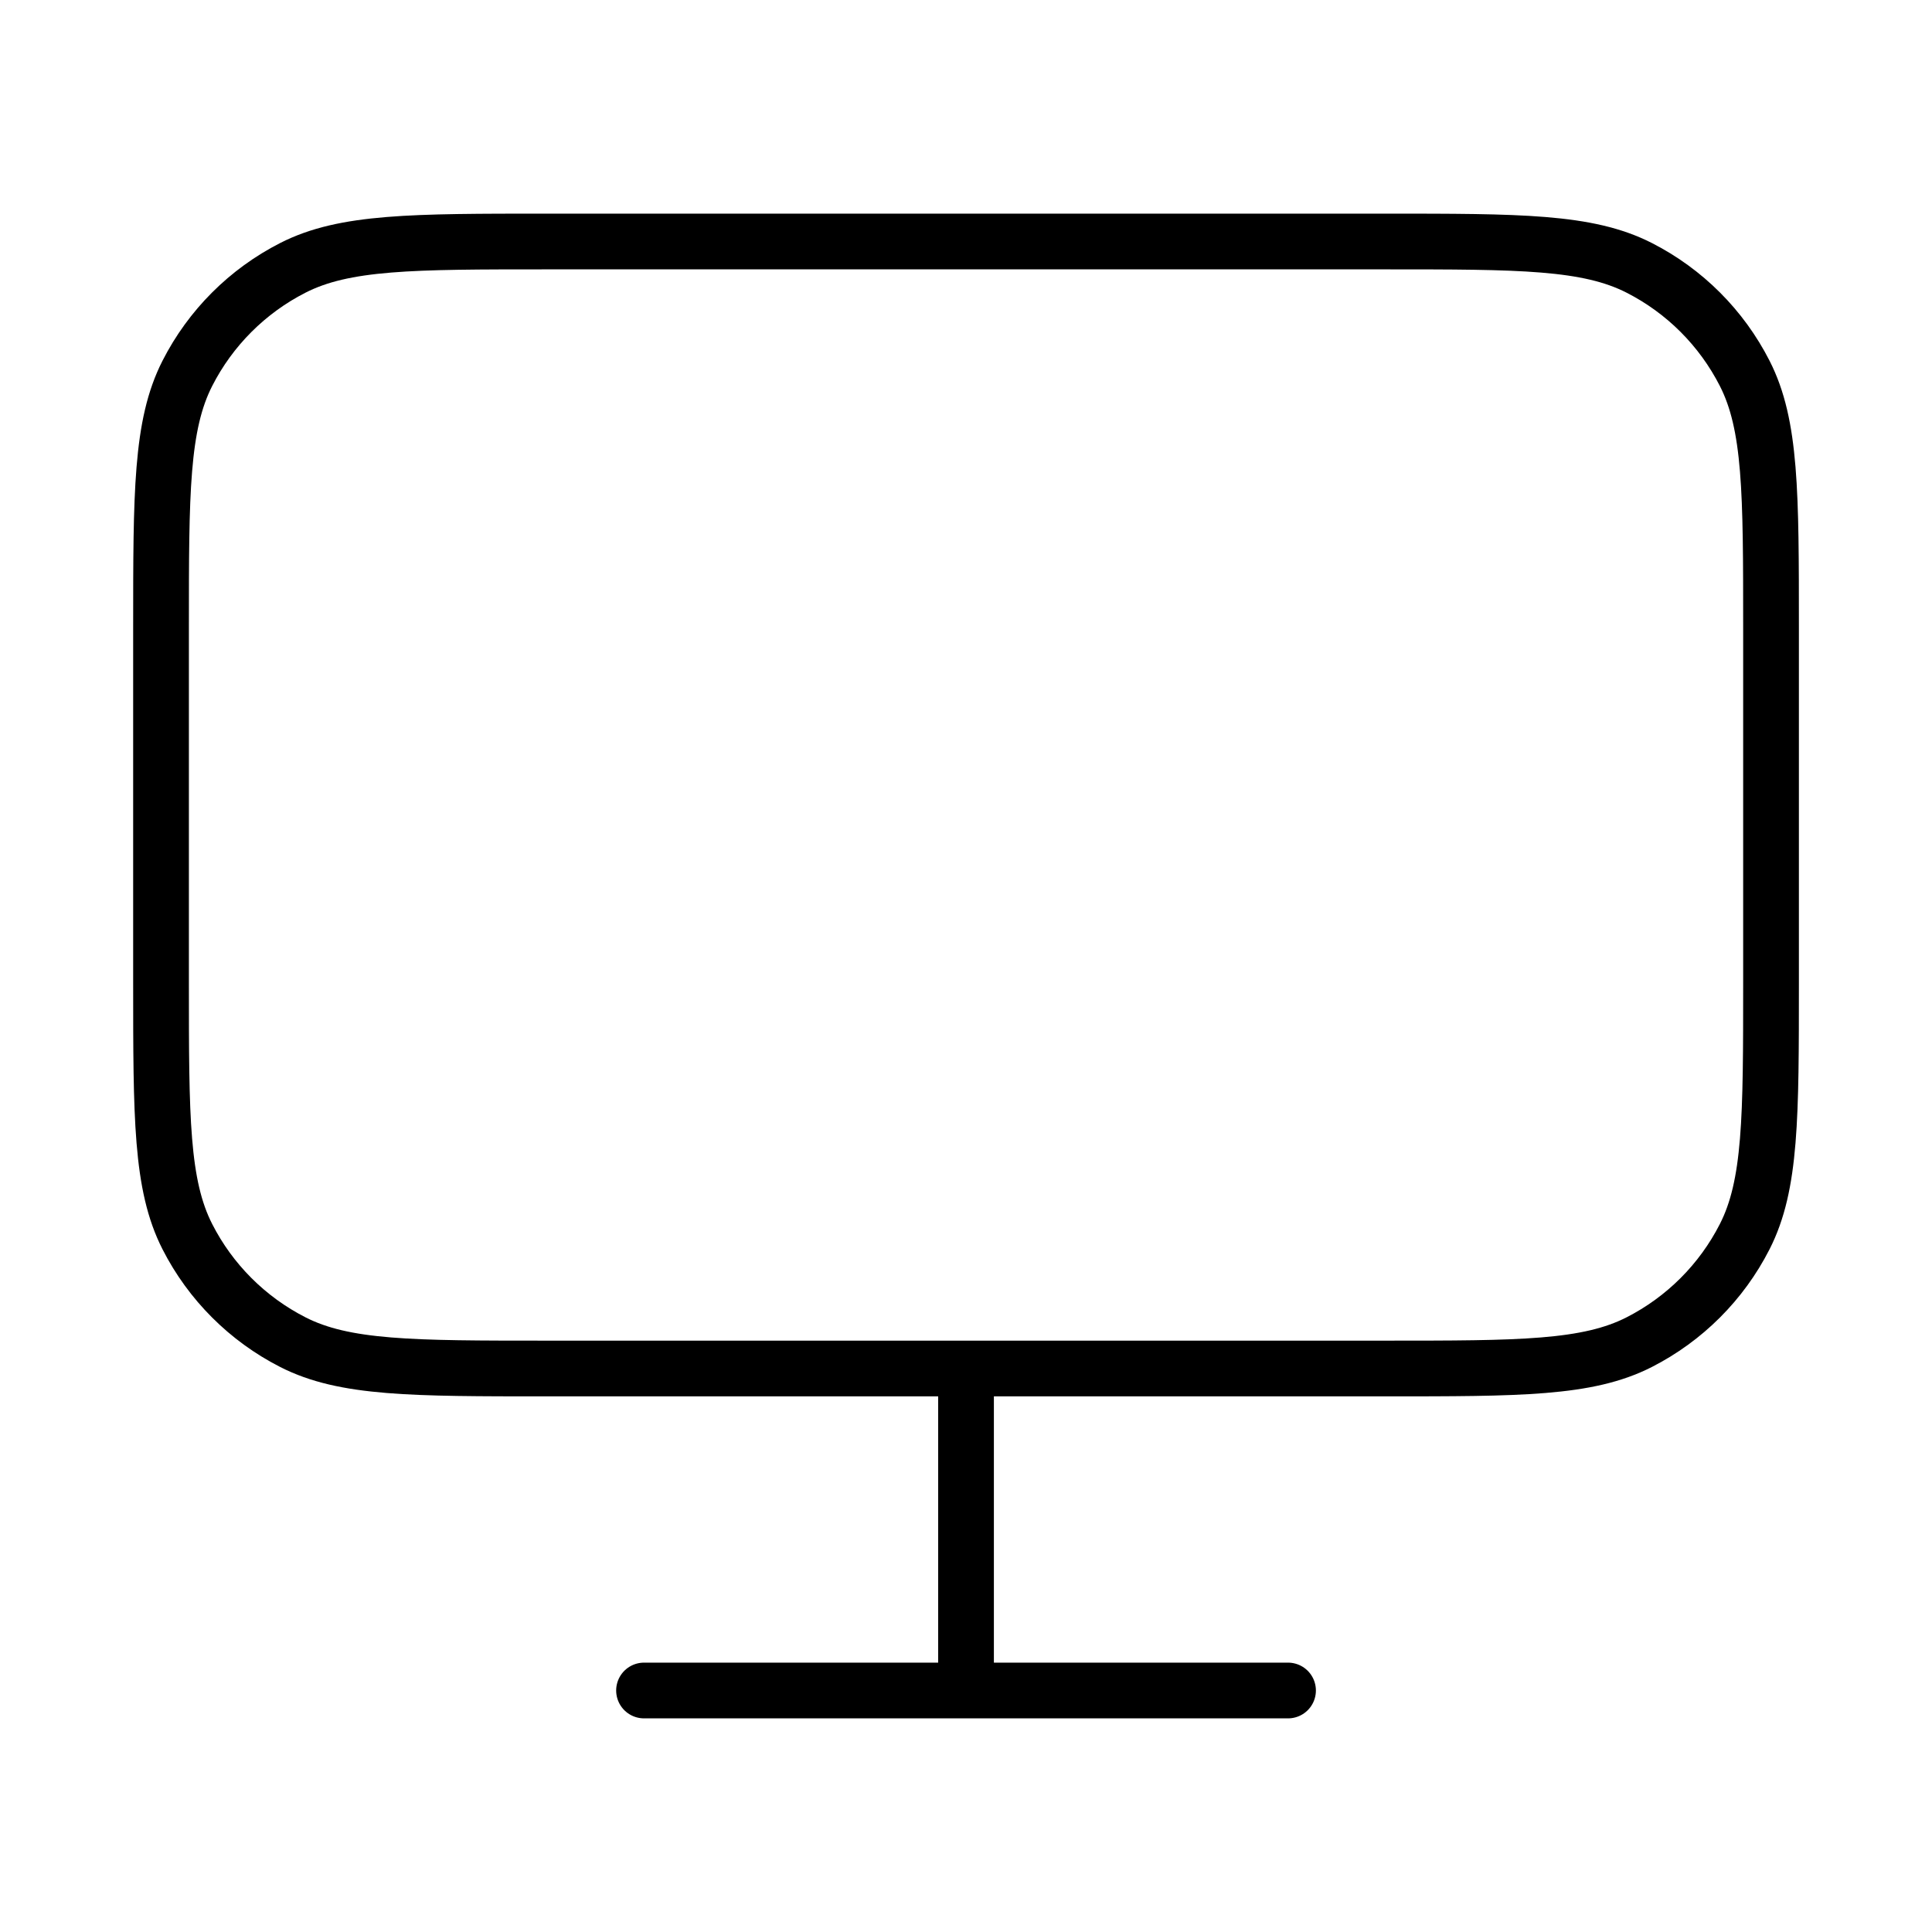 <svg width="104" height="104" viewBox="0 0 104 104" fill="none" xmlns="http://www.w3.org/2000/svg">
<path d="M34.668 91H69.335M52.001 73.667V91M29.468 73.667H74.535C81.815 73.667 85.456 73.667 88.237 72.25C90.683 71.003 92.671 69.015 93.918 66.569C95.335 63.788 95.335 60.147 95.335 52.867V33.8C95.335 26.519 95.335 22.879 93.918 20.098C92.671 17.652 90.683 15.663 88.237 14.417C85.456 13 81.815 13 74.535 13H29.468C22.187 13 18.547 13 15.766 14.417C13.32 15.663 11.331 17.652 10.085 20.098C8.668 22.879 8.668 26.519 8.668 33.8V52.867C8.668 60.147 8.668 63.788 10.085 66.569C11.331 69.015 13.32 71.003 15.766 72.25C18.547 73.667 22.187 73.667 29.468 73.667Z" stroke="black" stroke-width="3" stroke-linecap="round" stroke-linejoin="round"/>
</svg>
